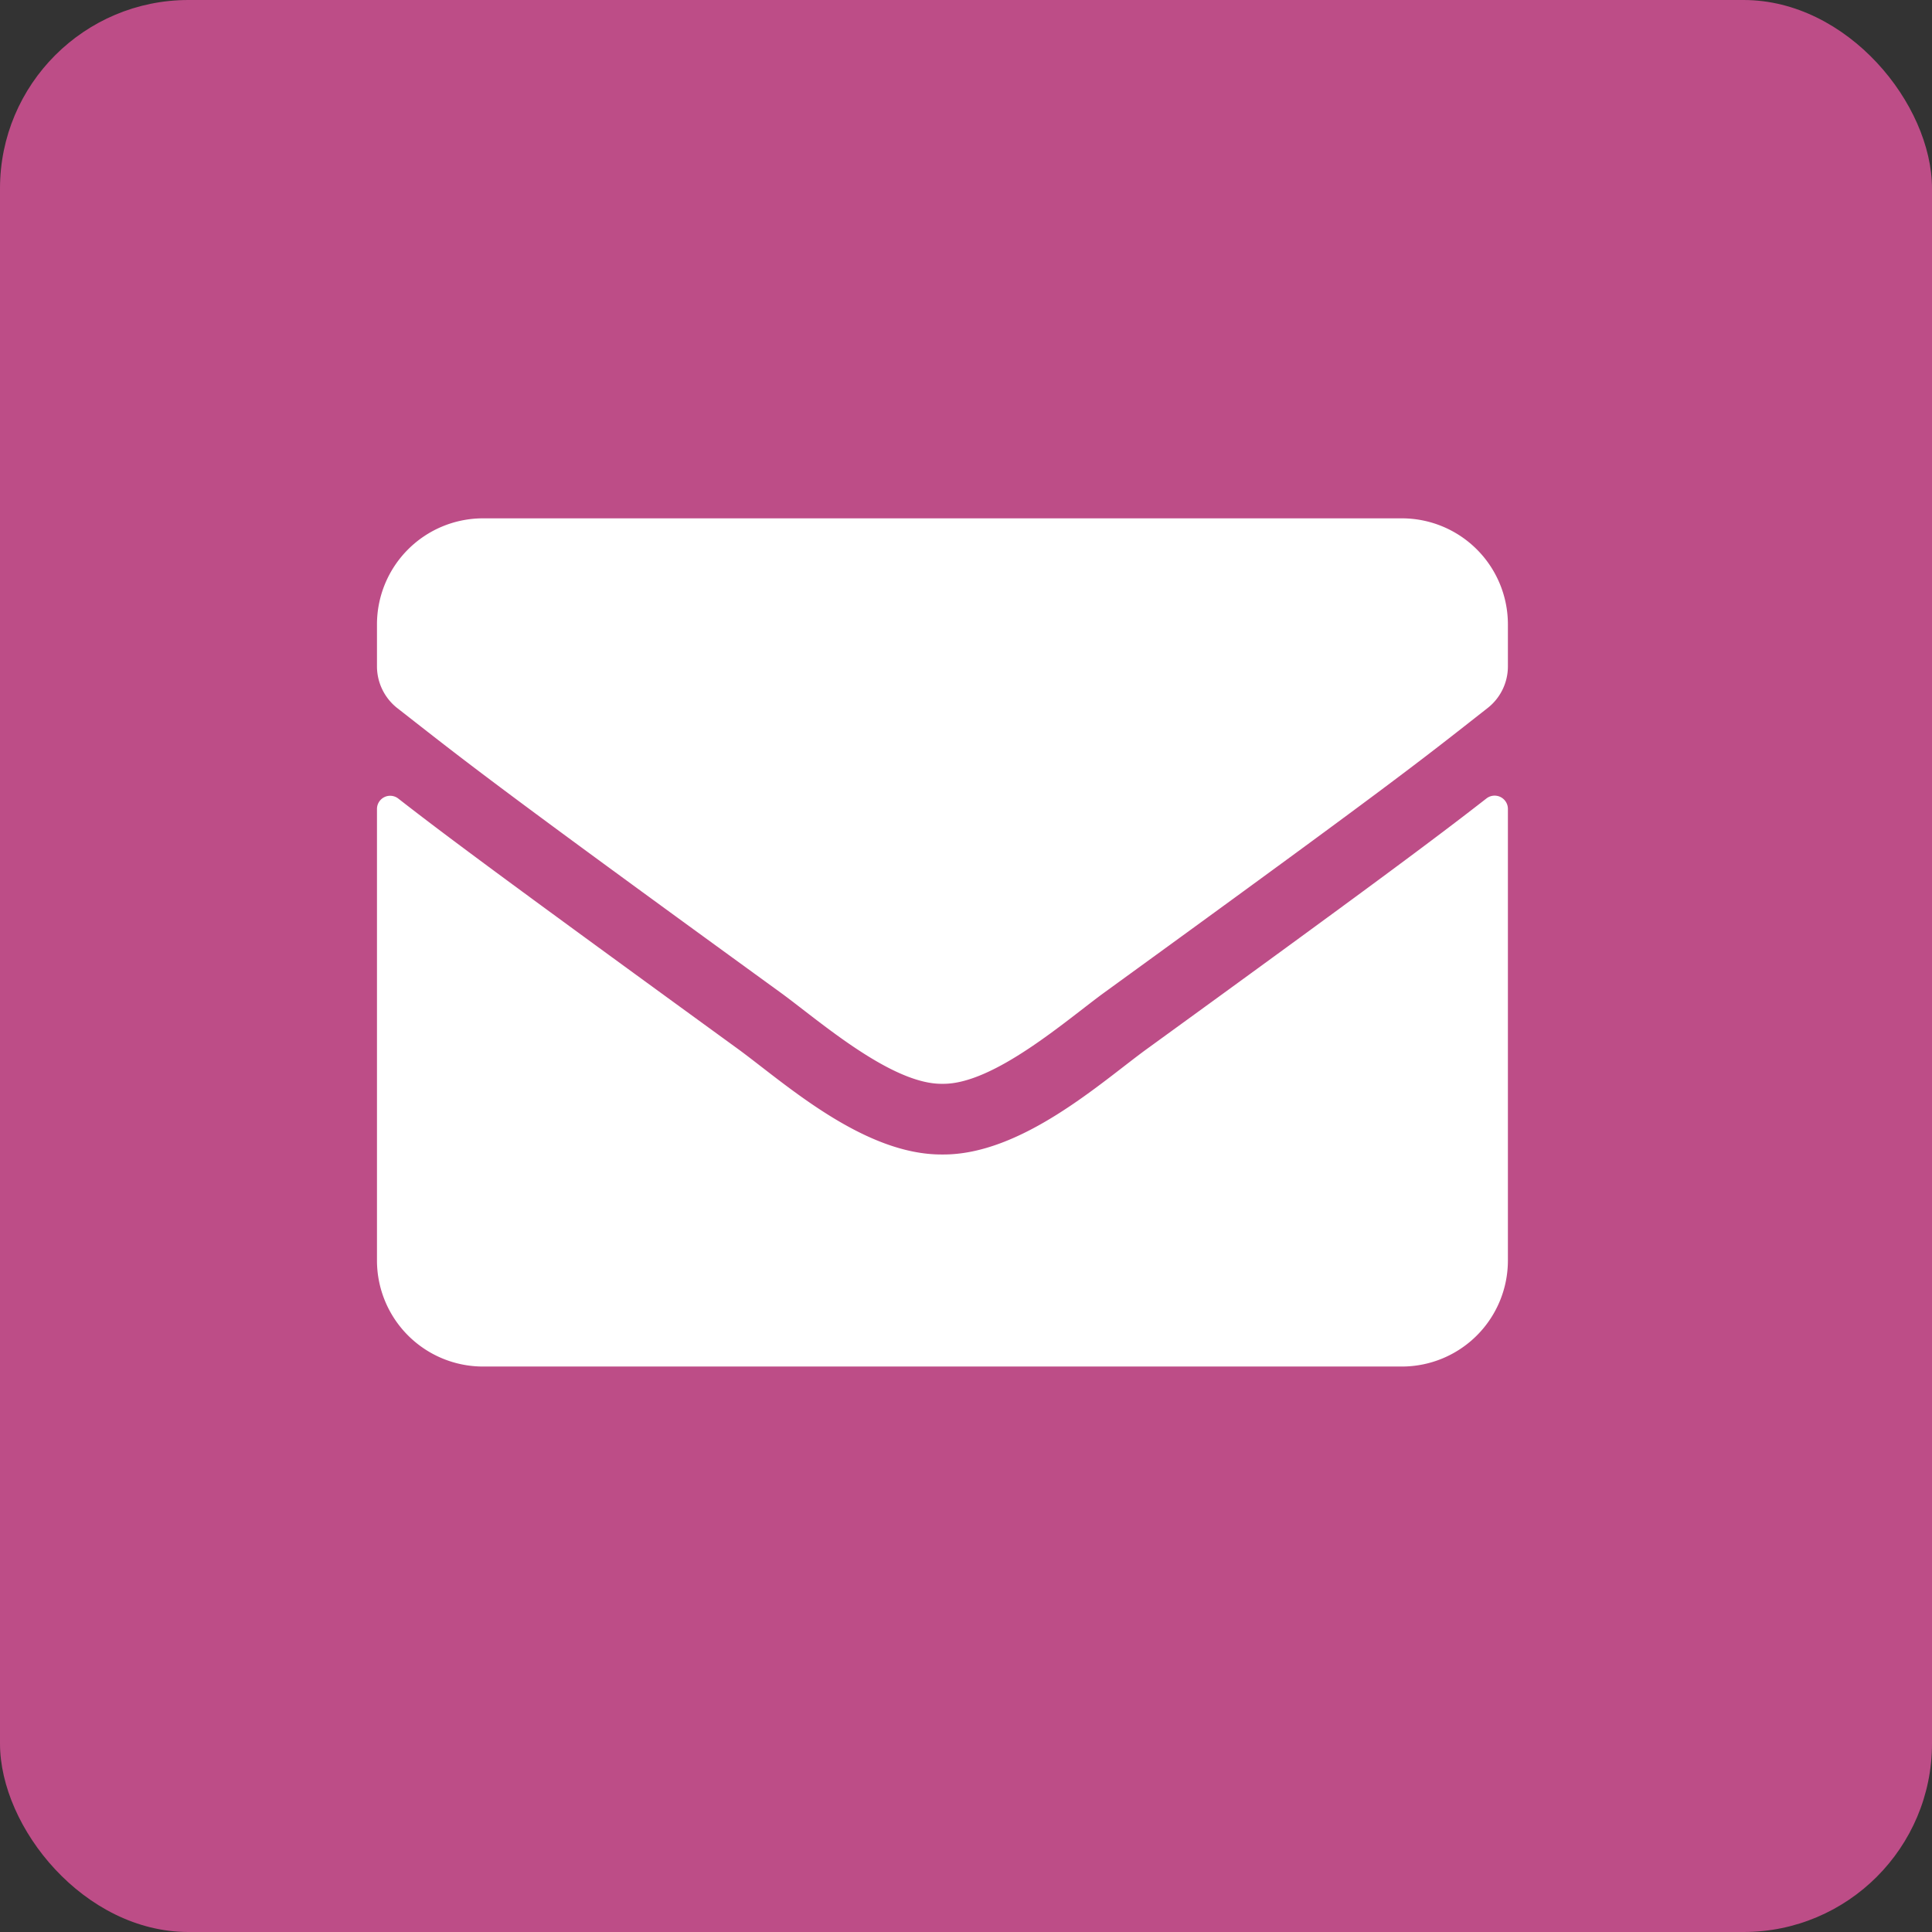 <svg xmlns="http://www.w3.org/2000/svg" xmlns:xlink="http://www.w3.org/1999/xlink" width="41" height="41" viewBox="0 0 41 41"><rect x="0" y="0" width="41" height="41" fill="#333333" stroke="none"/><defs><clipPath id="a"><rect width="24" height="18" transform="translate(0)" fill="none"/></clipPath></defs><g transform="translate(-204 -705)"><g transform="translate(13 223)"><rect width="41" height="41" rx="4" transform="translate(191 482)" fill="#bd4d87"/></g><g transform="translate(212 716)"><g transform="translate(0)" clip-path="url(#a)"><path d="M23.545,5.944a.282.282,0,0,1,.455.22V15.75A2.251,2.251,0,0,1,21.75,18H2.25A2.251,2.251,0,0,1,0,15.75V6.169a.28.28,0,0,1,.455-.22C1.5,6.764,2.9,7.8,7.678,11.273,8.667,12,10.336,13.514,12,13.5c1.673.014,3.375-1.537,4.327-2.231C21.108,7.8,22.5,6.759,23.545,5.944M12,12c1.087.019,2.653-1.369,3.441-1.941,6.22-4.514,6.694-4.908,8.128-6.033A1.122,1.122,0,0,0,24,3.141V2.25A2.251,2.251,0,0,0,21.75,0H2.25A2.251,2.251,0,0,0,0,2.25v.891a1.129,1.129,0,0,0,.431.886c1.434,1.12,1.908,1.519,8.128,6.033C9.347,10.631,10.913,12.019,12,12Z" transform="translate(0)" fill="#fff"/></g></g></g></svg>